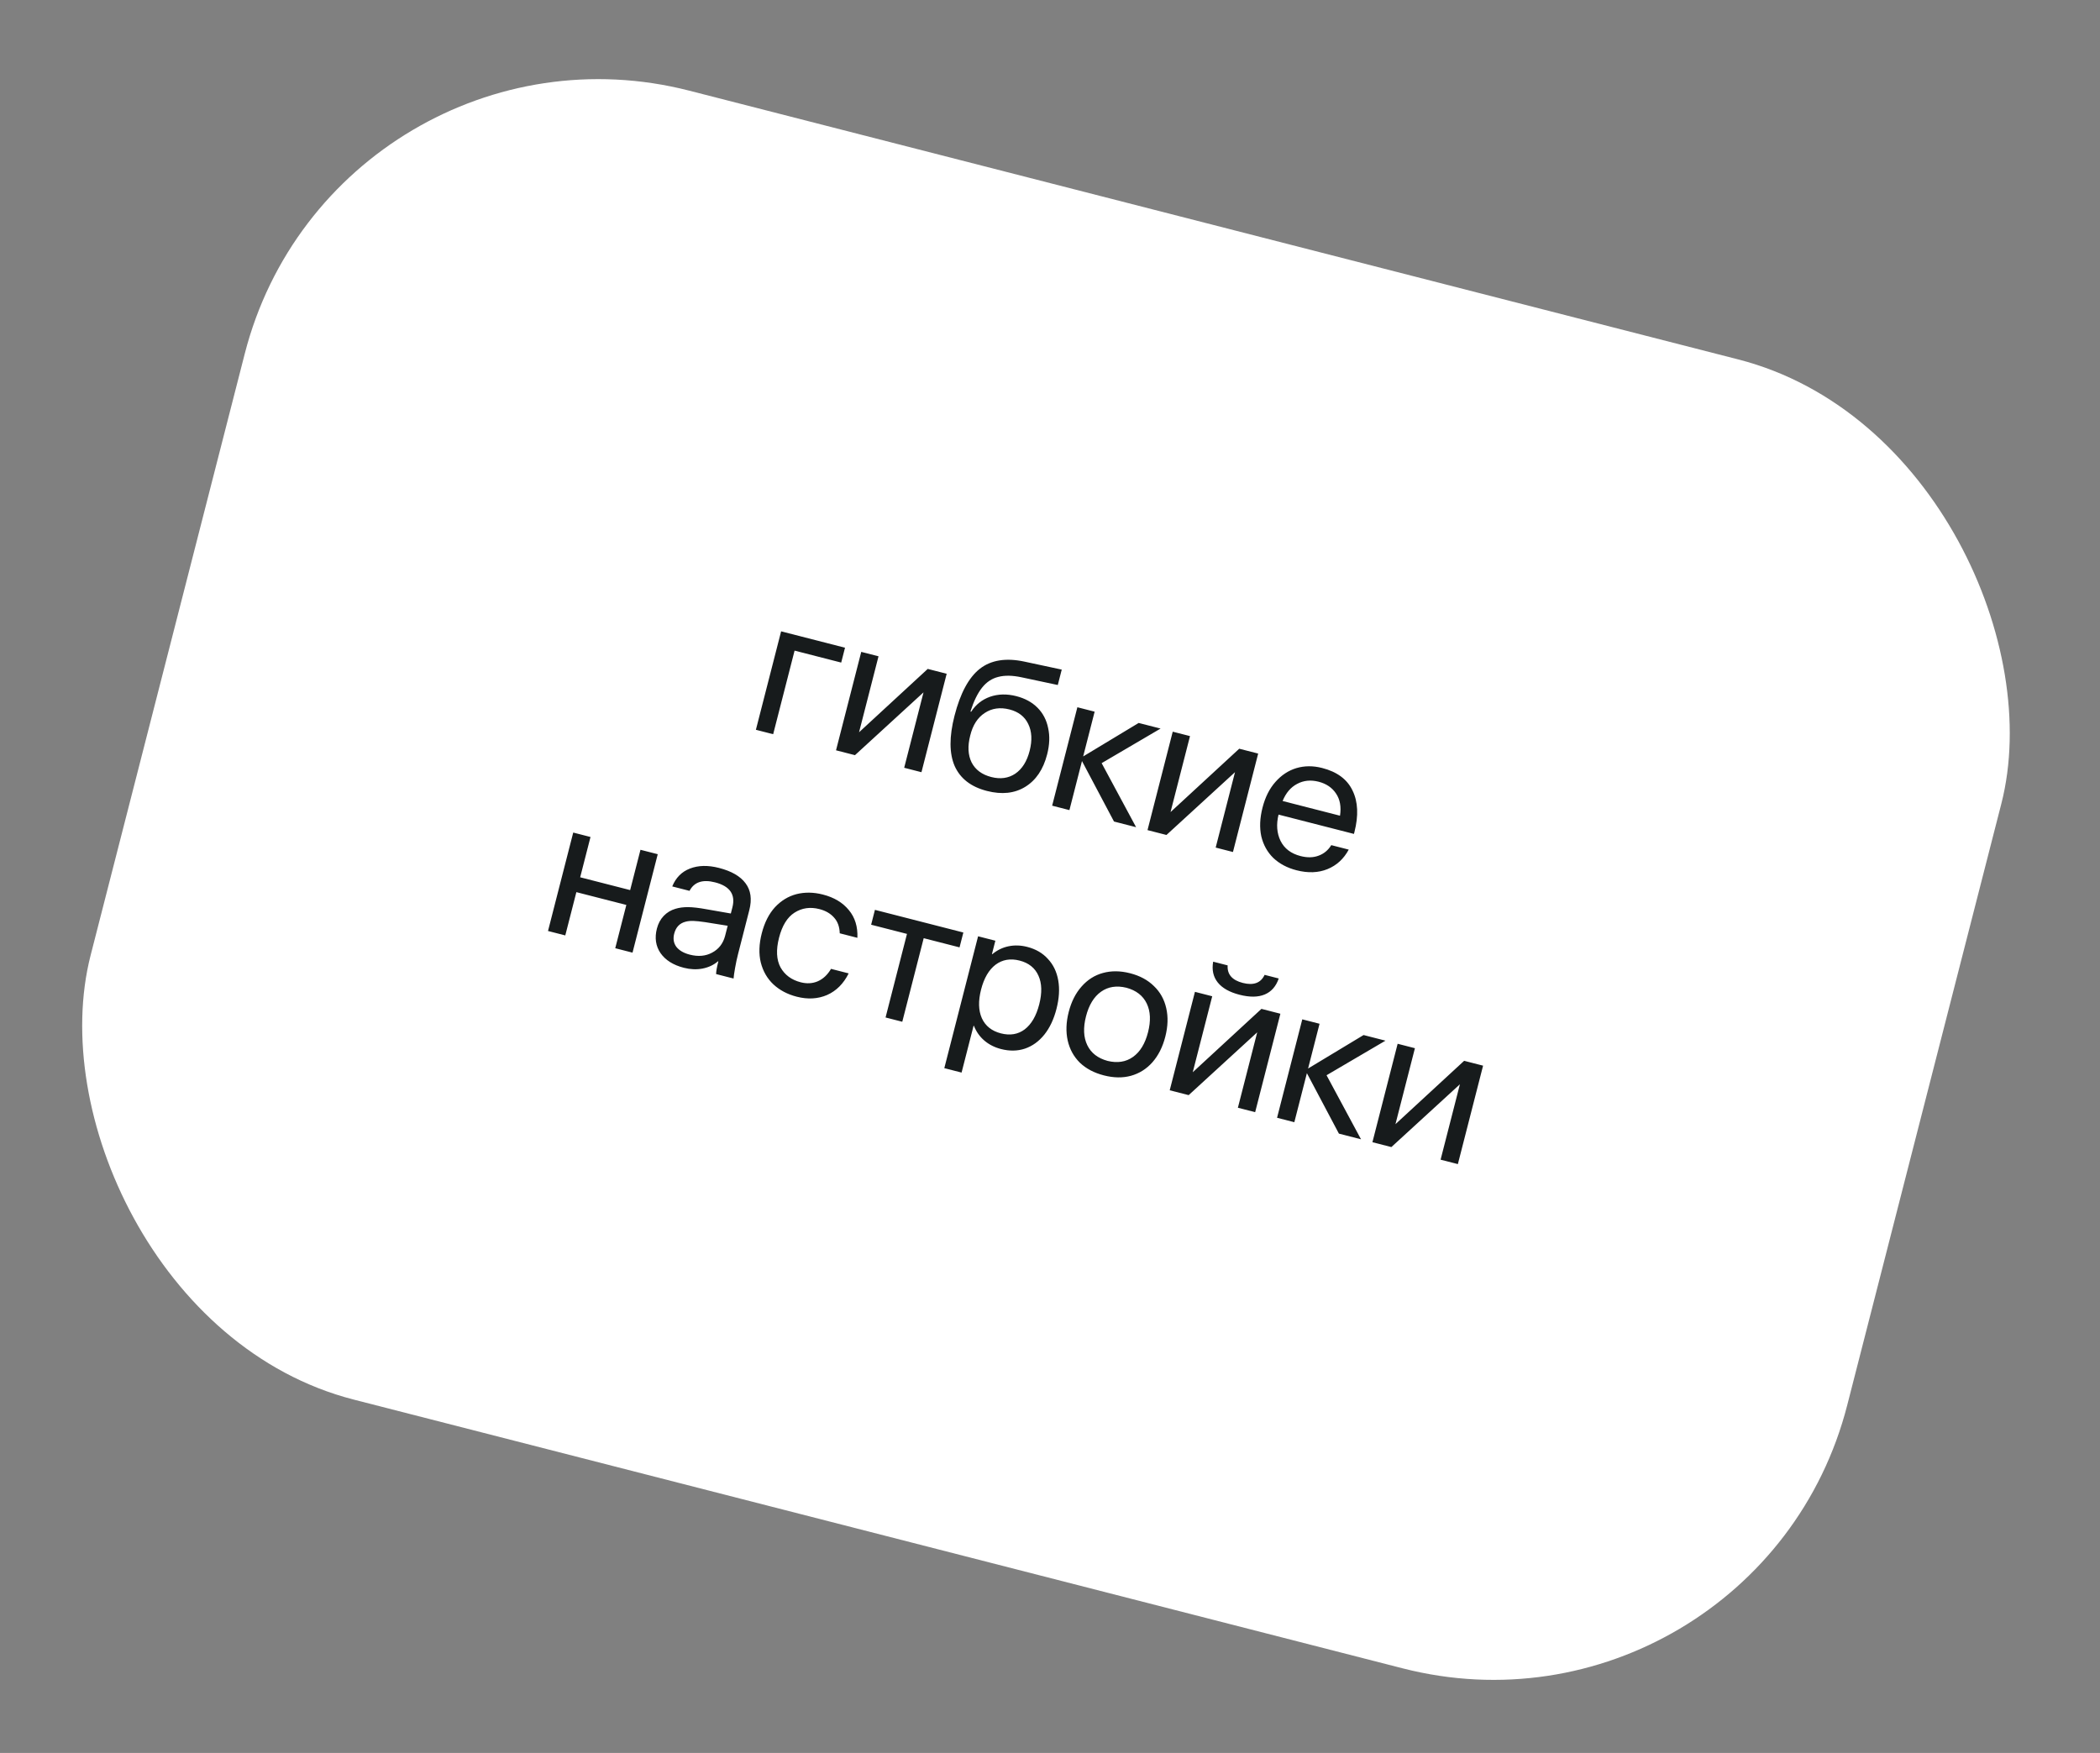 <?xml version="1.0" encoding="UTF-8"?> <svg xmlns="http://www.w3.org/2000/svg" width="230" height="192" viewBox="0 0 230 192" fill="none"><rect x="0" y="0" width="230" height="192" fill="#808080" stroke="none"/><g clip-path="url(#clip0_78_109)"><rect x="36.733" width="198.601" height="148" rx="40" transform="rotate(14.371 36.733 0)" fill="white"></rect><path d="M85.551 69.15L92.549 70.943L92.132 72.571L87.026 71.262L84.68 80.417L82.788 79.932L85.551 69.15ZM101.609 73.265L103.684 73.796L100.922 84.578L99.03 84.093L101.146 75.834L93.639 82.712L91.564 82.18L94.327 71.399L96.219 71.883L94.087 80.204L101.609 73.265ZM111.313 76.249C112.262 76.493 113.036 76.915 113.633 77.516C114.231 78.117 114.619 78.86 114.797 79.743C114.992 80.617 114.956 81.576 114.688 82.621C114.264 84.275 113.461 85.464 112.279 86.187C111.113 86.9 109.717 87.048 108.089 86.631C106.353 86.186 105.177 85.278 104.56 83.906C103.961 82.524 103.954 80.687 104.542 78.395C105.174 75.927 106.097 74.212 107.312 73.252C108.54 72.294 110.168 72.032 112.196 72.465L116.286 73.34L115.853 75.028L111.865 74.18C110.878 73.97 110.036 73.957 109.339 74.139C108.645 74.309 108.054 74.699 107.565 75.311C107.076 75.922 106.649 76.796 106.286 77.931L106.368 77.952C106.871 77.171 107.56 76.625 108.435 76.314C109.323 76.007 110.282 75.985 111.313 76.249ZM108.567 85.106C109.57 85.363 110.447 85.241 111.197 84.739C111.951 84.224 112.475 83.39 112.77 82.238C113.066 81.085 113.014 80.103 112.614 79.293C112.229 78.486 111.547 77.957 110.571 77.707C109.54 77.443 108.633 77.572 107.849 78.093C107.068 78.602 106.539 79.427 106.261 80.57C105.965 81.722 106.017 82.704 106.417 83.514C106.833 84.315 107.55 84.845 108.567 85.106ZM124.43 90.601L122.009 89.981L118.503 83.359L117.127 88.73L115.235 88.245L117.998 77.464L119.889 77.948L118.633 82.851L124.711 79.184L127.111 79.799L120.656 83.586L124.43 90.601ZM135.725 82.006L137.8 82.537L135.038 93.319L133.146 92.834L135.262 84.575L127.755 91.453L125.68 90.921L128.442 80.14L130.334 80.624L128.202 88.945L135.725 82.006ZM142.002 95.32C140.984 95.059 140.138 94.611 139.463 93.976C138.804 93.33 138.364 92.538 138.142 91.6C137.937 90.651 137.982 89.601 138.278 88.448C138.57 87.309 139.04 86.374 139.69 85.644C140.343 84.901 141.108 84.397 141.985 84.13C142.877 83.867 143.817 83.862 144.807 84.116C146.448 84.536 147.559 85.363 148.139 86.595C148.736 87.818 148.804 89.331 148.342 91.135L148.29 91.338L140.03 89.222C139.77 90.297 139.842 91.255 140.248 92.096C140.667 92.941 141.399 93.497 142.444 93.764C143.176 93.952 143.83 93.939 144.405 93.725C144.993 93.514 145.461 93.128 145.807 92.567L147.719 93.056C147.17 94.072 146.395 94.784 145.395 95.192C144.394 95.601 143.263 95.643 142.002 95.32ZM146.763 89.343C146.911 88.369 146.765 87.558 146.324 86.911C145.897 86.266 145.262 85.837 144.422 85.621C143.554 85.399 142.767 85.479 142.062 85.862C141.36 86.231 140.832 86.855 140.477 87.732L146.763 89.343ZM62.782 91.189L64.674 91.674L63.543 96.088L69.016 97.49L70.147 93.076L72.038 93.56L69.276 104.342L67.384 103.857L68.599 99.117L63.126 97.715L61.912 102.455L60.02 101.97L62.782 91.189ZM74.9 106C73.733 105.701 72.881 105.164 72.342 104.391C71.817 103.62 71.684 102.726 71.945 101.709C72.088 101.153 72.337 100.689 72.692 100.318C73.047 99.947 73.475 99.688 73.975 99.541C74.383 99.414 74.847 99.353 75.366 99.356C75.899 99.362 76.573 99.441 77.387 99.591L80.043 100.055L80.215 99.384C80.576 97.974 79.943 97.06 78.316 96.643C76.96 96.295 76.028 96.606 75.519 97.574L73.627 97.089C74.017 96.134 74.661 95.482 75.559 95.134C76.475 94.776 77.536 94.752 78.743 95.061C80.113 95.412 81.082 95.971 81.651 96.739C82.234 97.51 82.373 98.492 82.067 99.685L80.832 104.506C80.71 104.981 80.602 105.488 80.507 106.027C80.412 106.567 80.358 106.95 80.343 107.177L78.43 106.688C78.436 106.385 78.511 105.949 78.657 105.38L78.678 105.298L78.637 105.288C78.173 105.689 77.606 105.956 76.936 106.088C76.284 106.21 75.605 106.18 74.9 106ZM75.55 104.562C76.472 104.798 77.286 104.725 77.991 104.342C78.71 103.963 79.182 103.361 79.407 102.537L79.699 101.398L77.221 101.001C76.692 100.924 76.262 100.879 75.933 100.867C75.617 100.858 75.335 100.887 75.087 100.953C74.438 101.119 74.022 101.555 73.842 102.26C73.699 102.816 73.778 103.299 74.078 103.708C74.395 104.107 74.885 104.392 75.55 104.562ZM87.266 109.168C86.249 108.908 85.396 108.458 84.707 107.819C84.031 107.183 83.571 106.386 83.325 105.427C83.093 104.471 83.128 103.404 83.431 102.224C83.733 101.044 84.216 100.091 84.879 99.365C85.555 98.642 86.342 98.165 87.24 97.932C88.151 97.703 89.116 97.719 90.133 97.98C91.353 98.292 92.299 98.86 92.97 99.682C93.644 100.491 93.956 101.503 93.905 102.718L91.972 102.223C91.953 101.51 91.745 100.936 91.351 100.503C90.959 100.056 90.425 99.745 89.746 99.572C88.743 99.314 87.836 99.443 87.024 99.958C86.23 100.463 85.663 101.38 85.323 102.709C84.982 104.038 85.037 105.121 85.487 105.959C85.954 106.787 86.689 107.329 87.693 107.587C88.371 107.76 88.994 107.725 89.563 107.48C90.148 107.226 90.633 106.772 91.017 106.119L92.95 106.614C92.386 107.741 91.599 108.53 90.588 108.979C89.58 109.414 88.473 109.477 87.266 109.168ZM99.336 102.289L95.41 101.283L95.826 99.655L105.51 102.136L105.093 103.764L101.167 102.758L98.821 111.912L96.99 111.443L99.336 102.289ZM112.506 103.712C113.442 103.952 114.197 104.391 114.77 105.029C115.361 105.657 115.738 106.441 115.902 107.379C116.067 108.317 116.003 109.355 115.711 110.495C115.419 111.634 114.976 112.575 114.381 113.319C113.785 114.062 113.076 114.574 112.253 114.855C111.446 115.125 110.575 115.14 109.64 114.901C108.934 114.72 108.327 114.412 107.816 113.978C107.306 113.544 106.924 113.005 106.67 112.362L106.629 112.352L105.316 117.478L103.424 116.993L107.124 102.55L109.016 103.035L108.641 104.499L108.682 104.51C109.214 104.068 109.808 103.779 110.464 103.644C111.12 103.509 111.801 103.531 112.506 103.712ZM109.624 113.184C110.628 113.441 111.496 113.295 112.229 112.746C112.966 112.183 113.496 111.271 113.819 110.01C114.142 108.749 114.115 107.701 113.736 106.867C113.36 106.019 112.671 105.467 111.667 105.21C110.664 104.952 109.787 105.104 109.037 105.663C108.3 106.226 107.772 107.131 107.452 108.379C107.132 109.626 107.16 110.674 107.535 111.522C107.924 112.373 108.621 112.927 109.624 113.184ZM120.905 117.787C119.834 117.513 118.956 117.049 118.27 116.396C117.602 115.734 117.158 114.926 116.94 113.974C116.725 113.009 116.761 111.963 117.05 110.838C117.338 109.712 117.807 108.784 118.456 108.055C119.109 107.311 119.886 106.817 120.788 106.571C121.706 106.315 122.701 106.324 123.772 106.598C124.844 106.873 125.713 107.342 126.382 108.004C127.067 108.657 127.518 109.466 127.733 110.431C127.951 111.383 127.916 112.422 127.628 113.548C127.34 114.674 126.869 115.608 126.216 116.351C125.567 117.081 124.783 117.574 123.864 117.83C122.963 118.076 121.977 118.062 120.905 117.787ZM121.312 116.2C122.387 116.461 123.313 116.316 124.09 115.763C124.868 115.211 125.416 114.311 125.736 113.063C126.056 111.816 126.008 110.763 125.591 109.904C125.175 109.046 124.433 108.473 123.366 108.185C122.291 107.924 121.365 108.07 120.587 108.622C119.81 109.175 119.261 110.075 118.942 111.322C118.622 112.57 118.67 113.623 119.086 114.481C119.502 115.339 120.244 115.912 121.312 116.2ZM135.757 108.954C134.659 108.672 133.863 108.223 133.371 107.605C132.879 106.988 132.712 106.23 132.87 105.331L134.457 105.737C134.393 106.718 134.945 107.358 136.111 107.657C137.291 107.959 138.089 107.665 138.505 106.775L140.051 107.171C139.758 108.035 139.246 108.619 138.518 108.924C137.79 109.229 136.869 109.239 135.757 108.954ZM138.157 110.501L140.232 111.033L137.47 121.814L135.578 121.33L137.694 113.07L130.187 119.948L128.112 119.417L130.875 108.635L132.767 109.12L130.635 117.44L138.157 110.501ZM149.063 124.785L146.642 124.164L143.136 117.543L141.76 122.914L139.868 122.429L142.631 111.647L144.522 112.132L143.266 117.034L149.344 113.367L151.744 113.982L145.289 117.77L149.063 124.785ZM160.358 116.189L162.433 116.721L159.671 127.503L157.779 127.018L159.895 118.759L152.388 125.637L150.313 125.105L153.075 114.323L154.967 114.808L152.836 123.128L160.358 116.189Z" fill="#171B1C"></path></g><defs><clipPath id="clip0_78_109"><rect width="230" height="192" fill="white"></rect></clipPath></defs></svg> 